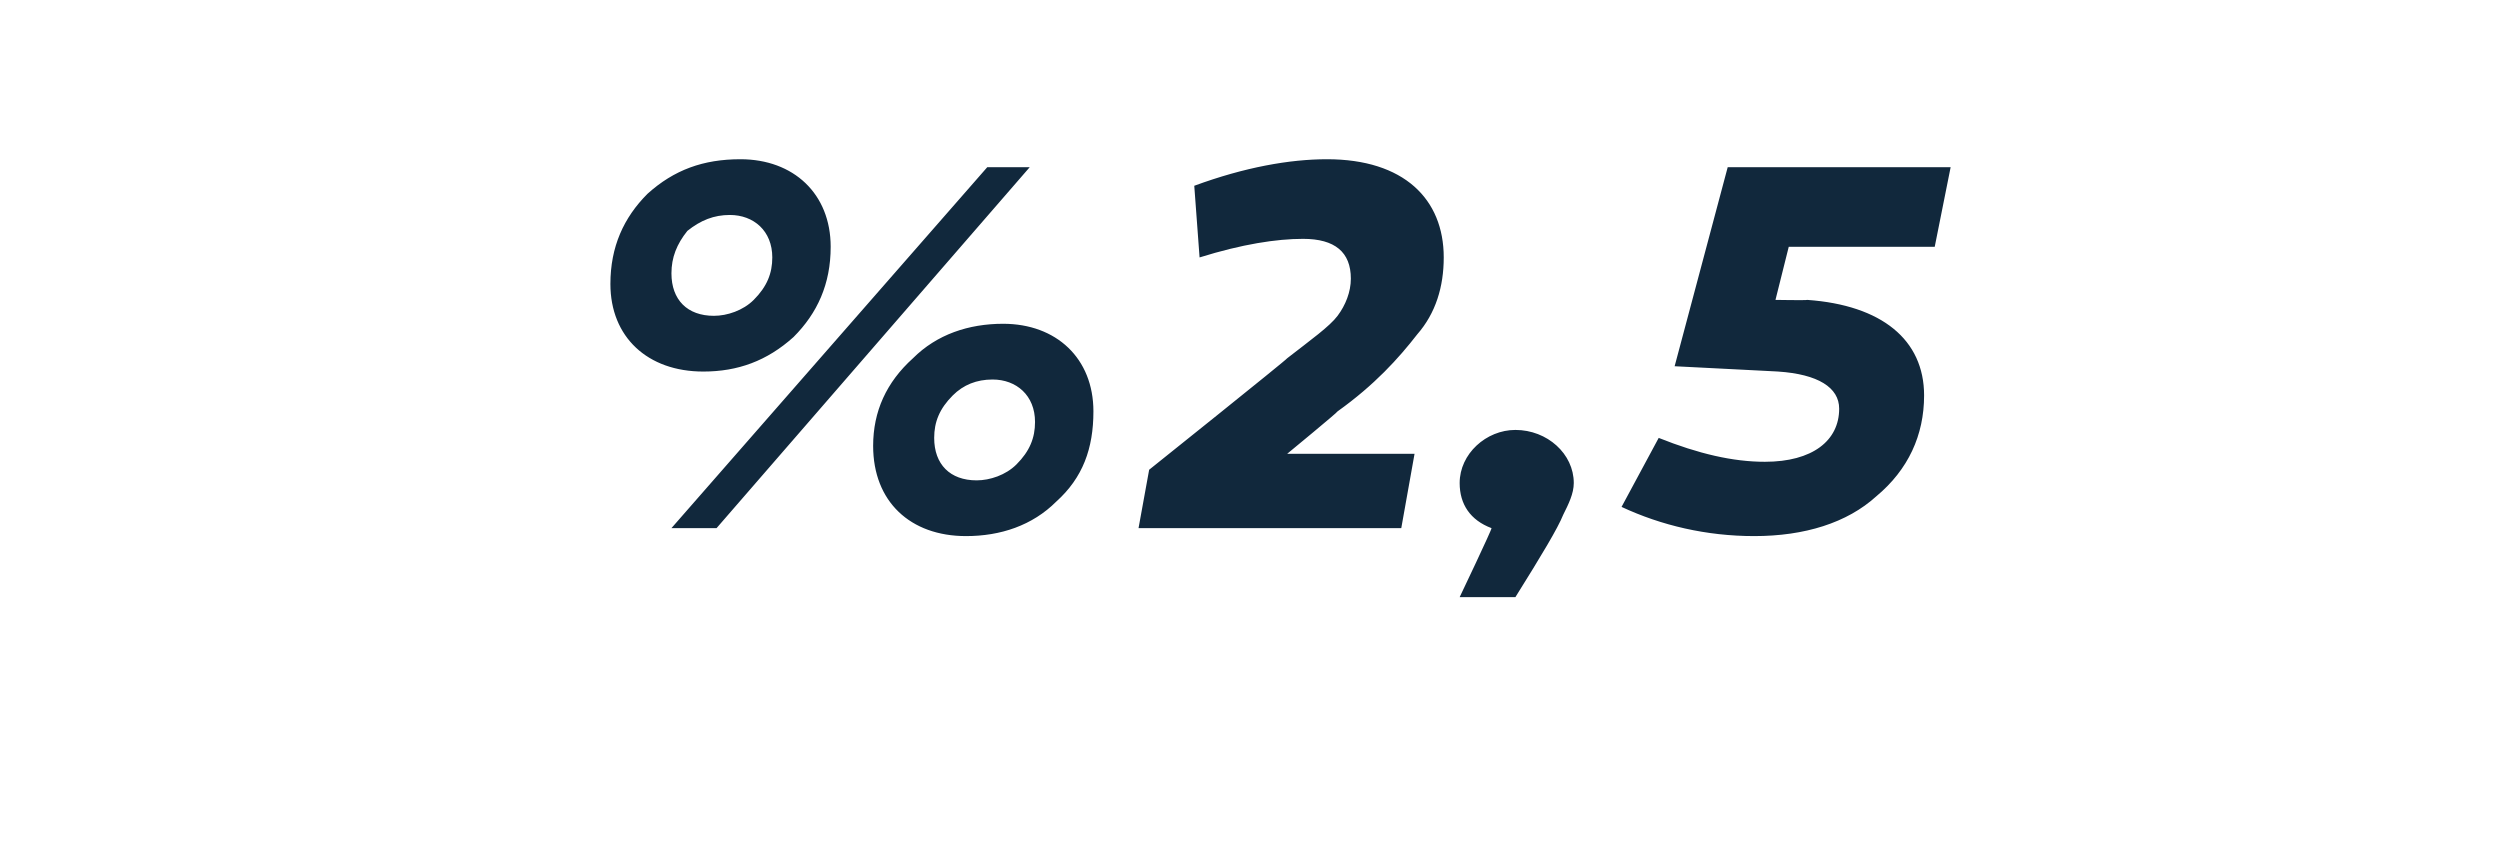 <?xml version="1.0" standalone="no"?><!DOCTYPE svg PUBLIC "-//W3C//DTD SVG 1.1//EN" "http://www.w3.org/Graphics/SVG/1.1/DTD/svg11.dtd"><svg xmlns="http://www.w3.org/2000/svg" version="1.1" width="94.2px" height="32.1px" viewBox="0 -5 94.2 32.1" style="top:-5px">  <desc>%2,5</desc>  <defs/>  <g id="Polygon55379">    <path d="M 31.3 4.3 C 31.3 5.7 30.8 6.8 29.9 7.7 C 28.9 8.6 27.8 9 26.5 9 C 24.4 9 23 7.7 23 5.7 C 23 4.3 23.5 3.2 24.4 2.3 C 25.4 1.4 26.5 1 27.9 1 C 29.9 1 31.3 2.3 31.3 4.3 Z M 25.3 14.9 L 37.2 1.3 L 38.8 1.3 L 27 14.9 L 25.3 14.9 Z M 28.4 6.3 C 28.9 5.8 29.1 5.3 29.1 4.7 C 29.1 3.7 28.4 3.1 27.5 3.1 C 26.9 3.1 26.4 3.3 25.9 3.7 C 25.5 4.2 25.3 4.7 25.3 5.3 C 25.3 6.3 25.9 6.9 26.9 6.9 C 27.4 6.9 28 6.7 28.4 6.3 Z M 41.2 10.5 C 41.2 11.9 40.8 13 39.8 13.9 C 38.9 14.8 37.7 15.2 36.4 15.2 C 34.3 15.2 32.9 13.9 32.9 11.8 C 32.9 10.5 33.4 9.4 34.4 8.5 C 35.3 7.6 36.5 7.2 37.8 7.2 C 39.8 7.2 41.2 8.5 41.2 10.5 Z M 38.3 12.5 C 38.8 12 39 11.5 39 10.9 C 39 9.9 38.3 9.3 37.4 9.3 C 36.8 9.3 36.3 9.5 35.9 9.9 C 35.4 10.4 35.2 10.9 35.2 11.5 C 35.2 12.5 35.8 13.1 36.8 13.1 C 37.3 13.1 37.9 12.9 38.3 12.5 Z M 42.9 14.9 L 43.3 12.7 C 43.3 12.7 48.5 8.54 48.5 8.5 C 49.4 7.8 50.1 7.3 50.4 6.9 C 50.7 6.5 50.9 6 50.9 5.5 C 50.9 4.5 50.3 4 49.1 4 C 48.1 4 46.8 4.2 45.2 4.7 C 45.2 4.7 45 2 45 2 C 46.9 1.3 48.6 1 50 1 C 52.9 1 54.4 2.5 54.4 4.7 C 54.4 5.8 54.1 6.8 53.4 7.6 C 52.7 8.5 51.8 9.5 50.4 10.5 C 50.42 10.52 48.5 12.1 48.5 12.1 L 53.3 12.1 L 52.8 14.9 L 42.9 14.9 Z M 56.2 14.9 C 55.4 14.6 55 14 55 13.2 C 55 12.1 56 11.2 57.1 11.2 C 58.3 11.2 59.3 12.1 59.3 13.2 C 59.3 13.6 59.1 14 58.9 14.4 C 58.7 14.9 58.1 15.9 57.1 17.5 C 57.14 17.5 55 17.5 55 17.5 C 55 17.5 56.24 14.9 56.2 14.9 Z M 68.1 6.3 C 70.9 6.5 72.5 7.8 72.5 9.9 C 72.5 11.4 71.9 12.7 70.7 13.7 C 69.6 14.7 68 15.2 66.1 15.2 C 64.3 15.2 62.6 14.8 61.1 14.1 C 61.1 14.1 62.5 11.5 62.5 11.5 C 64 12.1 65.3 12.4 66.5 12.4 C 68.3 12.4 69.3 11.6 69.3 10.4 C 69.3 9.6 68.5 9.1 67 9 C 67.04 9 63.1 8.8 63.1 8.8 L 65.1 1.3 L 73.5 1.3 L 72.9 4.3 L 67.4 4.3 L 66.9 6.3 C 66.9 6.3 68.08 6.32 68.1 6.3 Z " stroke="none" fill="#11283c"/>  </g></svg>
